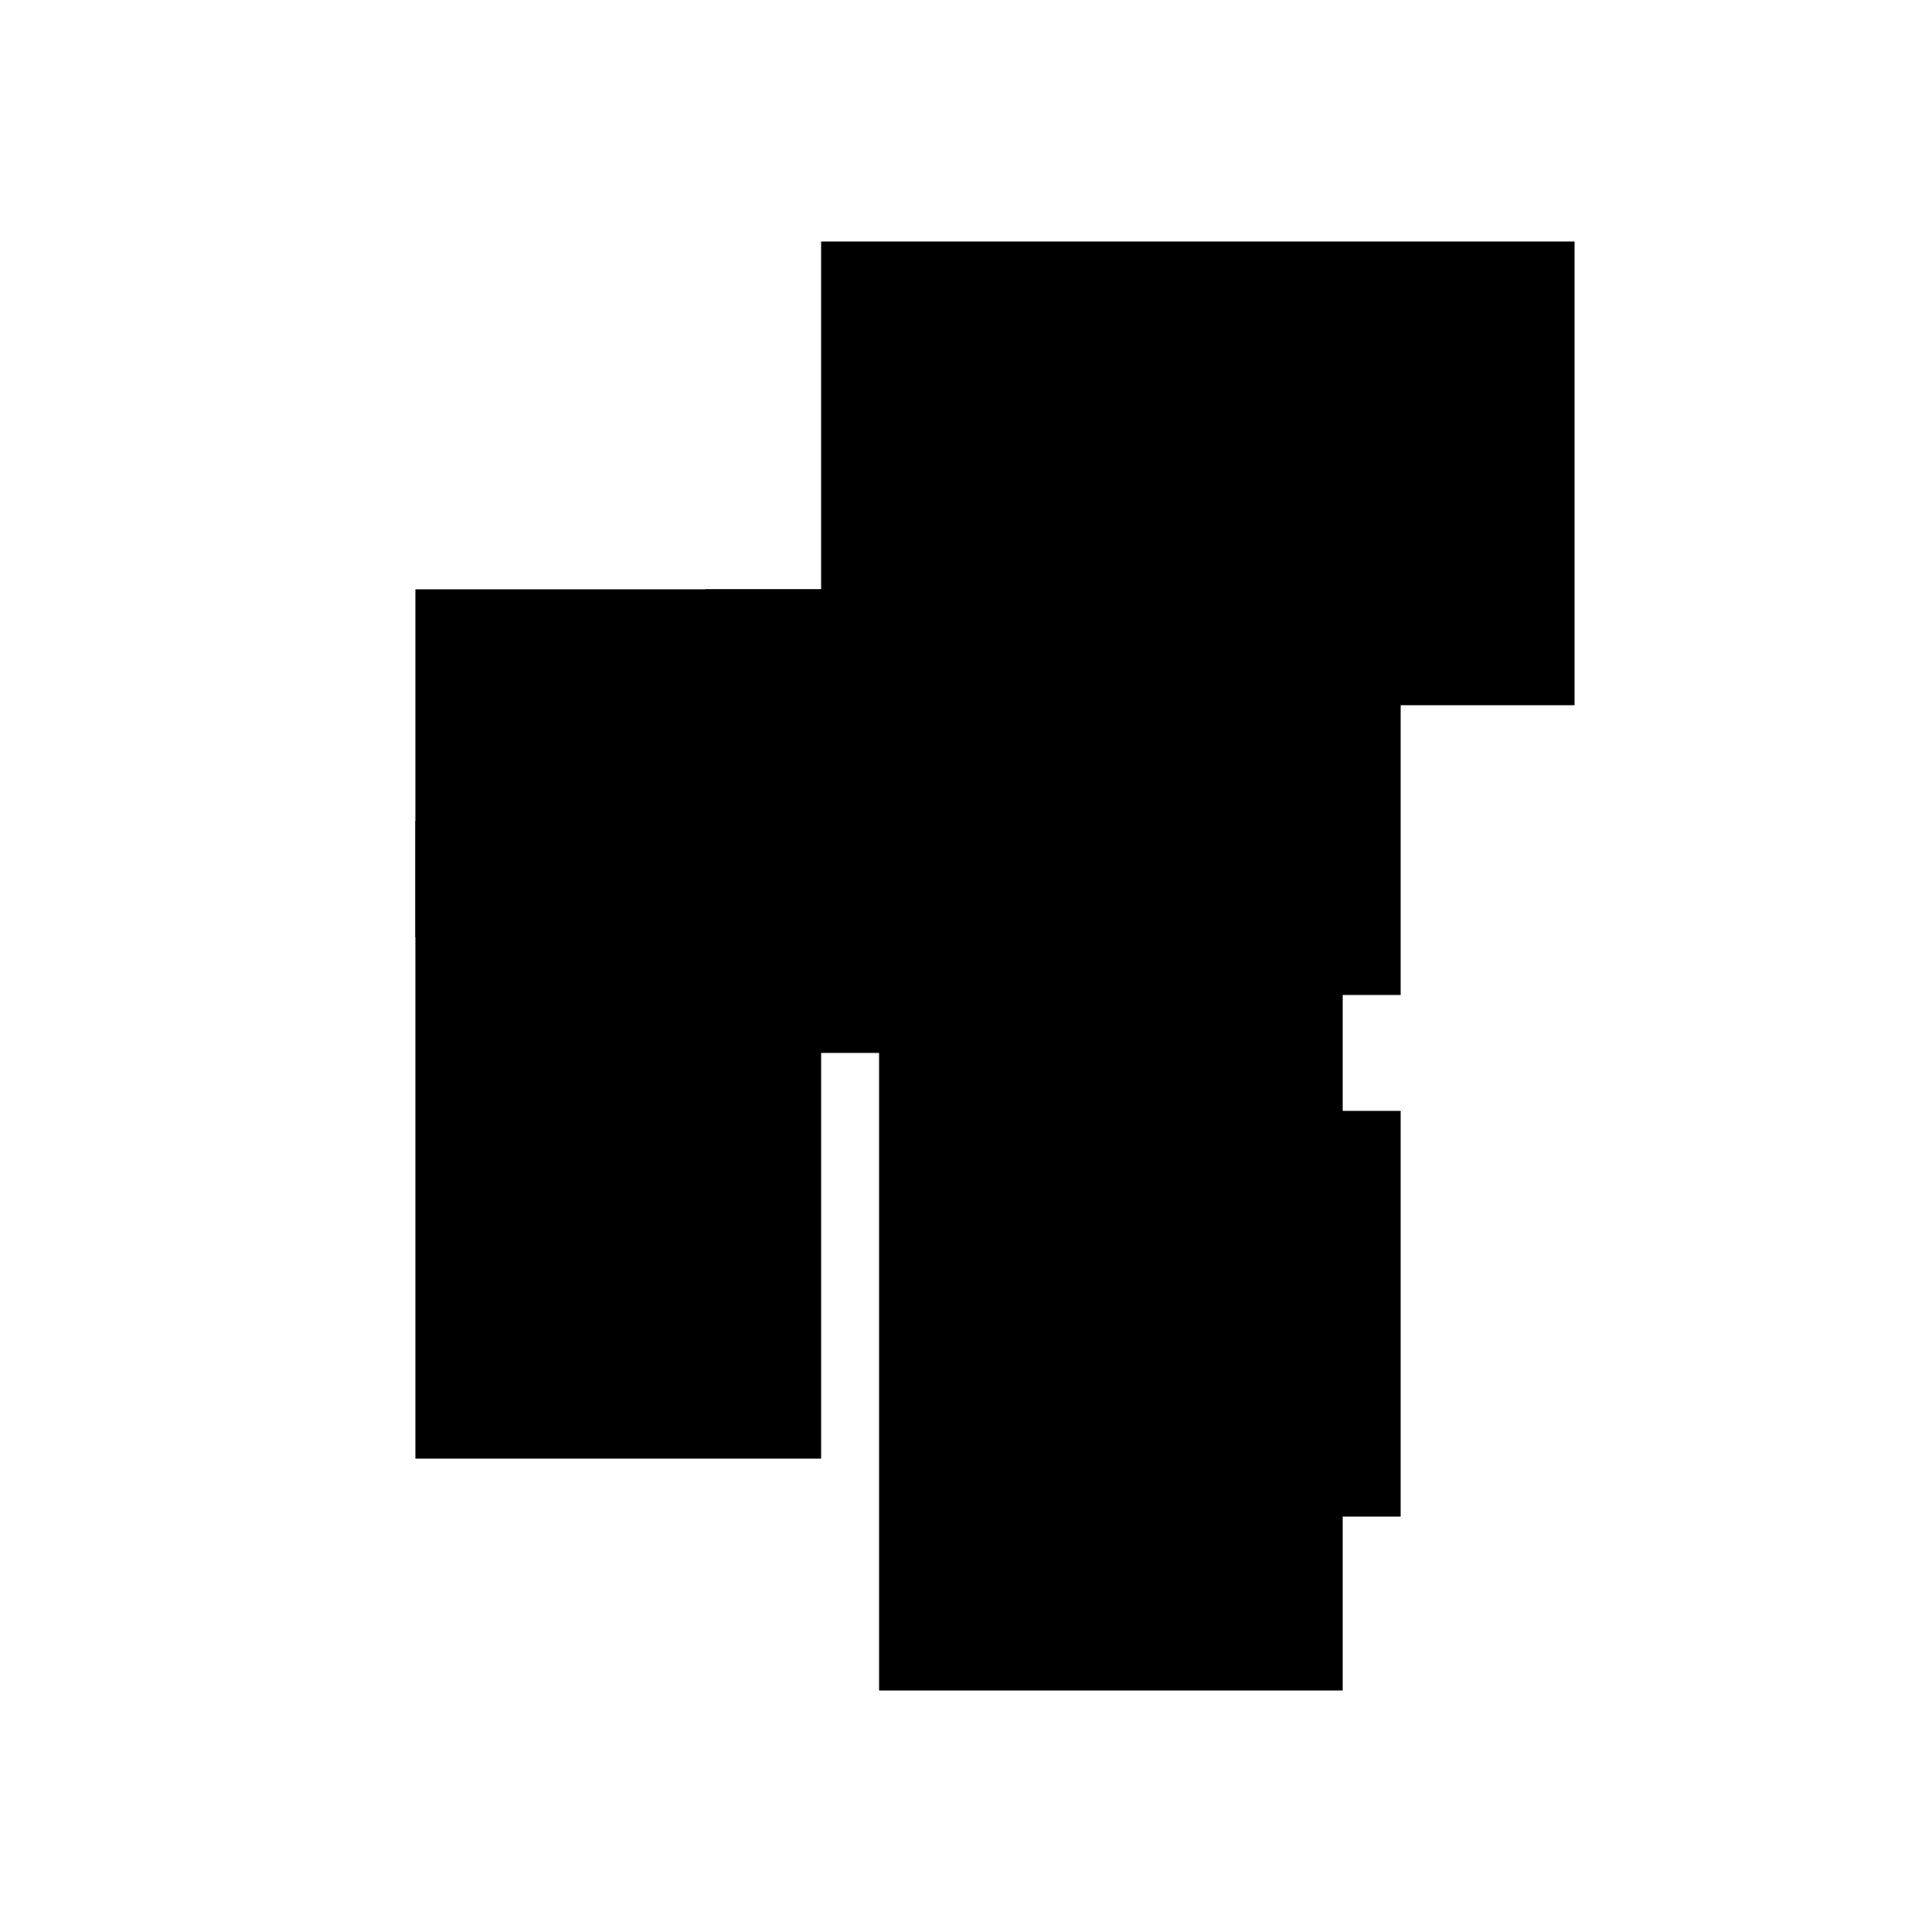 <?xml version="1.0" encoding="UTF-8"?>
<svg version="1.1" xml:space="preserve" xmlns="http://www.w3.org/2000/svg" style="background-color: white;" viewBox="0,0,150,150">
    <rect x="41.25" y="50.25" width="63" height="18" fill="hsla(72, 93%, 46%, 0.2)"/>
    <rect x="95.25" y="41.25" width="1" height="18" fill="hsla(360, 0%, 90%, 0.9)"/>
    <rect x="41.25" y="50.25" width="18" height="18" fill="hsla(72, 26%, 86%, 1.5)"/>
    <rect x="63.75" y="18.75" width="58.5" height="36" fill="hsla(192, 86%, 46%, 0.3)"/>
    <rect x="32.25" y="45.75" width="36" height="27" fill="hsla(24, 53%, 13%, 1.5)"/>
    <rect x="68.25" y="63.75" width="36" height="67.5" fill="hsla(216, 53%, 86%, 0.4)"/>
    <rect x="32.25" y="63.75" width="31.5" height="49.5" fill="hsla(24, 46%, 80%, 0.2)"/>
    <rect x="54.75" y="45.75" width="54" height="31.5" fill="hsla(144, 80%, 13%, 0.3)"/>
    <rect x="77.25" y="86.25" width="31.5" height="31.5" fill="hsla(264, 46%, 86%, 1.5)"/>
    <rect x="59.25" y="54.75" width="27" height="27" fill="hsla(168, 40%, 86%, 0.7)"/>
    <circle cx="50.25" cy="86.25" r="5.625" fill="hsla(120, 50%, 50%, 0.8)"/>
</svg>